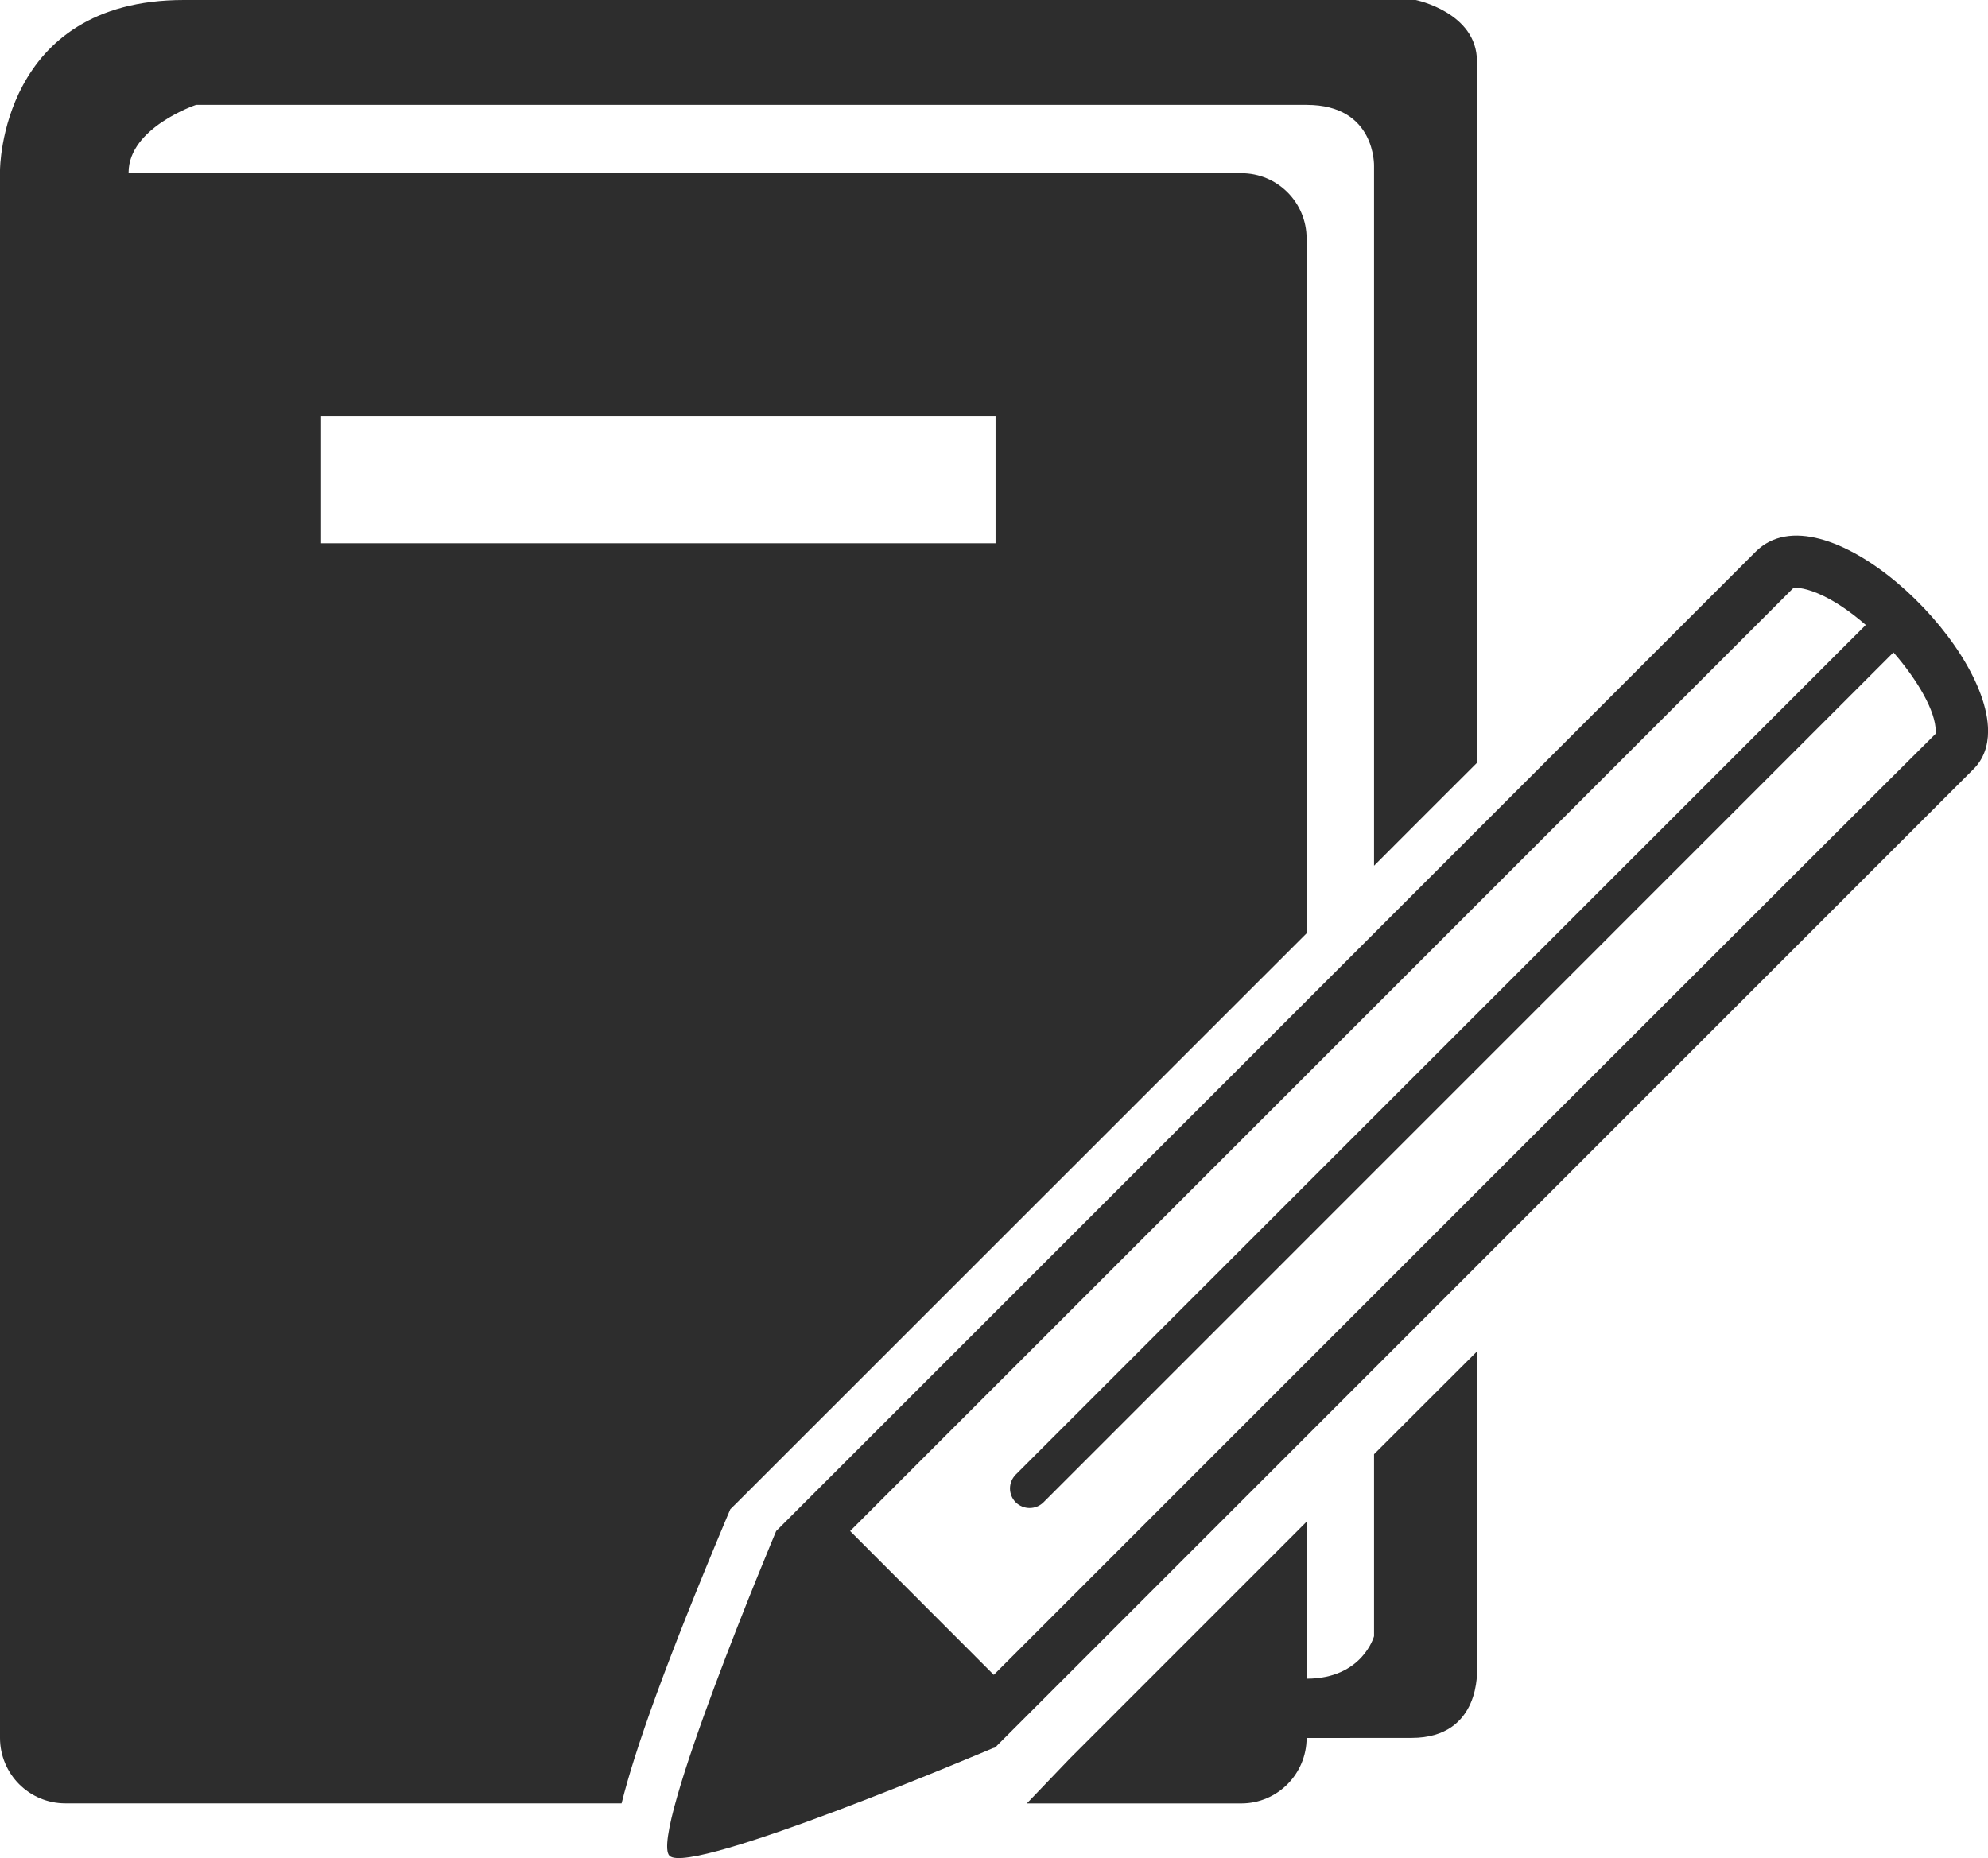 <?xml version="1.0" encoding="iso-8859-1"?>
<!-- Generator: Adobe Illustrator 16.0.0, SVG Export Plug-In . SVG Version: 6.00 Build 0)  -->
<!DOCTYPE svg PUBLIC "-//W3C//DTD SVG 1.1//EN" "http://www.w3.org/Graphics/SVG/1.1/DTD/svg11.dtd">
<svg version="1.1" id="Capa_1" xmlns="http://www.w3.org/2000/svg" xmlns:xlink="http://www.w3.org/1999/xlink" x="0px" y="0px"
	 width="28.09px" height="26.259px" viewBox="0 0 28.09 26.259" style="enable-background:new 0 0 28.09 26.259;"
	 xml:space="preserve">
<g>
	<path style="fill:#2D2D2D;" d="M10.319,21.33l0.106-0.105c0,0,4.238-4.238,8.037-8.035v-9.82c0-0.511-0.413-0.922-0.922-0.922
		L1.817,2.439c0-0.636,0.953-0.957,0.953-0.957h15.692c0.982,0,0.953,0.867,0.953,0.867v9.886c0.505-0.507,0.992-0.993,1.454-1.454
		V0.865c0-0.69-0.865-0.865-0.865-0.865H2.597C0,0,0,2.407,0,2.407v22.154c0,0.509,0.412,0.925,0.923,0.925h7.86
		c0.189-0.762,0.622-1.979,1.477-4.017L10.319,21.33z M4.537,7.678V5.877h9.53v1.801H4.537z"/>
	<path style="fill:#2D2D2D;" d="M20.869,19.1c-0.493,0.492-0.98,0.977-1.454,1.452v2.572c0,0-0.163,0.6-0.953,0.6v-2.218
		c-1.45,1.449-2.679,2.68-3.343,3.344l-0.61,0.637h3.031c0.509,0,0.922-0.416,0.922-0.925l1.483-0.001
		c0.993,0,0.924-0.979,0.924-0.979V19.1z"/>
	<path style="fill:#2D2D2D;" d="M24.807,7.797c-1.094,1.096-13.84,13.841-13.84,13.841s-1.805,4.293-1.507,4.589
		c0.297,0.296,4.572-1.522,4.572-1.522s0.024-0.004,0.032-0.011l0.02-0.006l-0.006-0.009c0.693-0.693,12.983-12.984,13.805-13.807
		c0.144-0.143,0.208-0.329,0.208-0.54C28.09,9.049,25.747,6.858,24.807,7.797z M27.348,10.372
		c-0.732,0.723-10.872,10.861-13.306,13.298l-2.03-2.032L25.33,8.32c0.018-0.021,0.144-0.021,0.345,0.062
		c0.233,0.096,0.467,0.258,0.688,0.45L14.352,20.84c-0.054,0.056-0.081,0.125-0.081,0.196c0,0.07,0.027,0.142,0.081,0.196
		c0.109,0.107,0.284,0.107,0.392,0L26.754,9.22c0.35,0.402,0.597,0.837,0.597,1.112C27.351,10.358,27.348,10.372,27.348,10.372z"/>
</g>
<g>
</g>
<g>
</g>
<g>
</g>
<g>
</g>
<g>
</g>
<g>
</g>
<g>
</g>
<g>
</g>
<g>
</g>
<g>
</g>
<g>
</g>
<g>
</g>
<g>
</g>
<g>
</g>
<g>
</g>
</svg>
